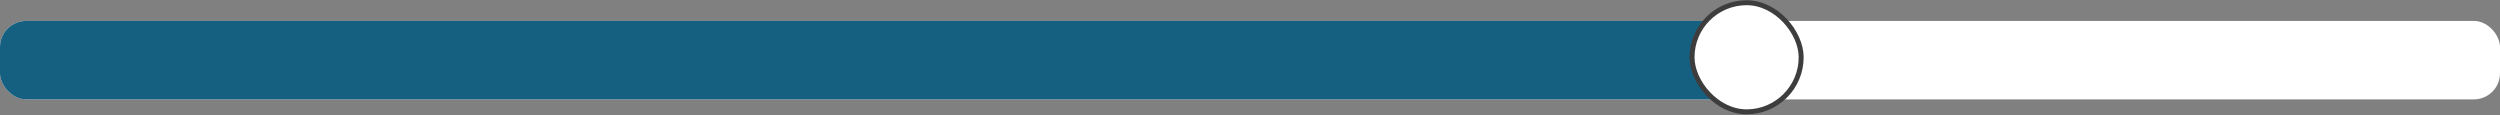 <svg width="478" height="22" viewBox="0 0 478 22" fill="none" xmlns="http://www.w3.org/2000/svg">
<rect x="0" y="0" width="478" height="22" fill="#808080" stroke="none"/>
<g clip-path="url(#clip0_85_8360)">
<rect y="4" width="478" height="15" rx="5" fill="white"/>
<rect y="4" width="335" height="15" rx="5" fill="#155F81"/>
</g>
<rect x="323.476" y="0.564" width="20.863" height="20.863" rx="10.431" transform="rotate(-0.242 323.476 0.564)" fill="white"/>
<rect x="323.476" y="0.564" width="20.863" height="20.863" rx="10.431" transform="rotate(-0.242 323.476 0.564)" stroke="#3D3D3D" stroke-width="0.948"/>
<defs>
<clipPath id="clip0_85_8360">
<rect y="4" width="478" height="15" rx="5" fill="white"/>
</clipPath>
</defs>
</svg>
